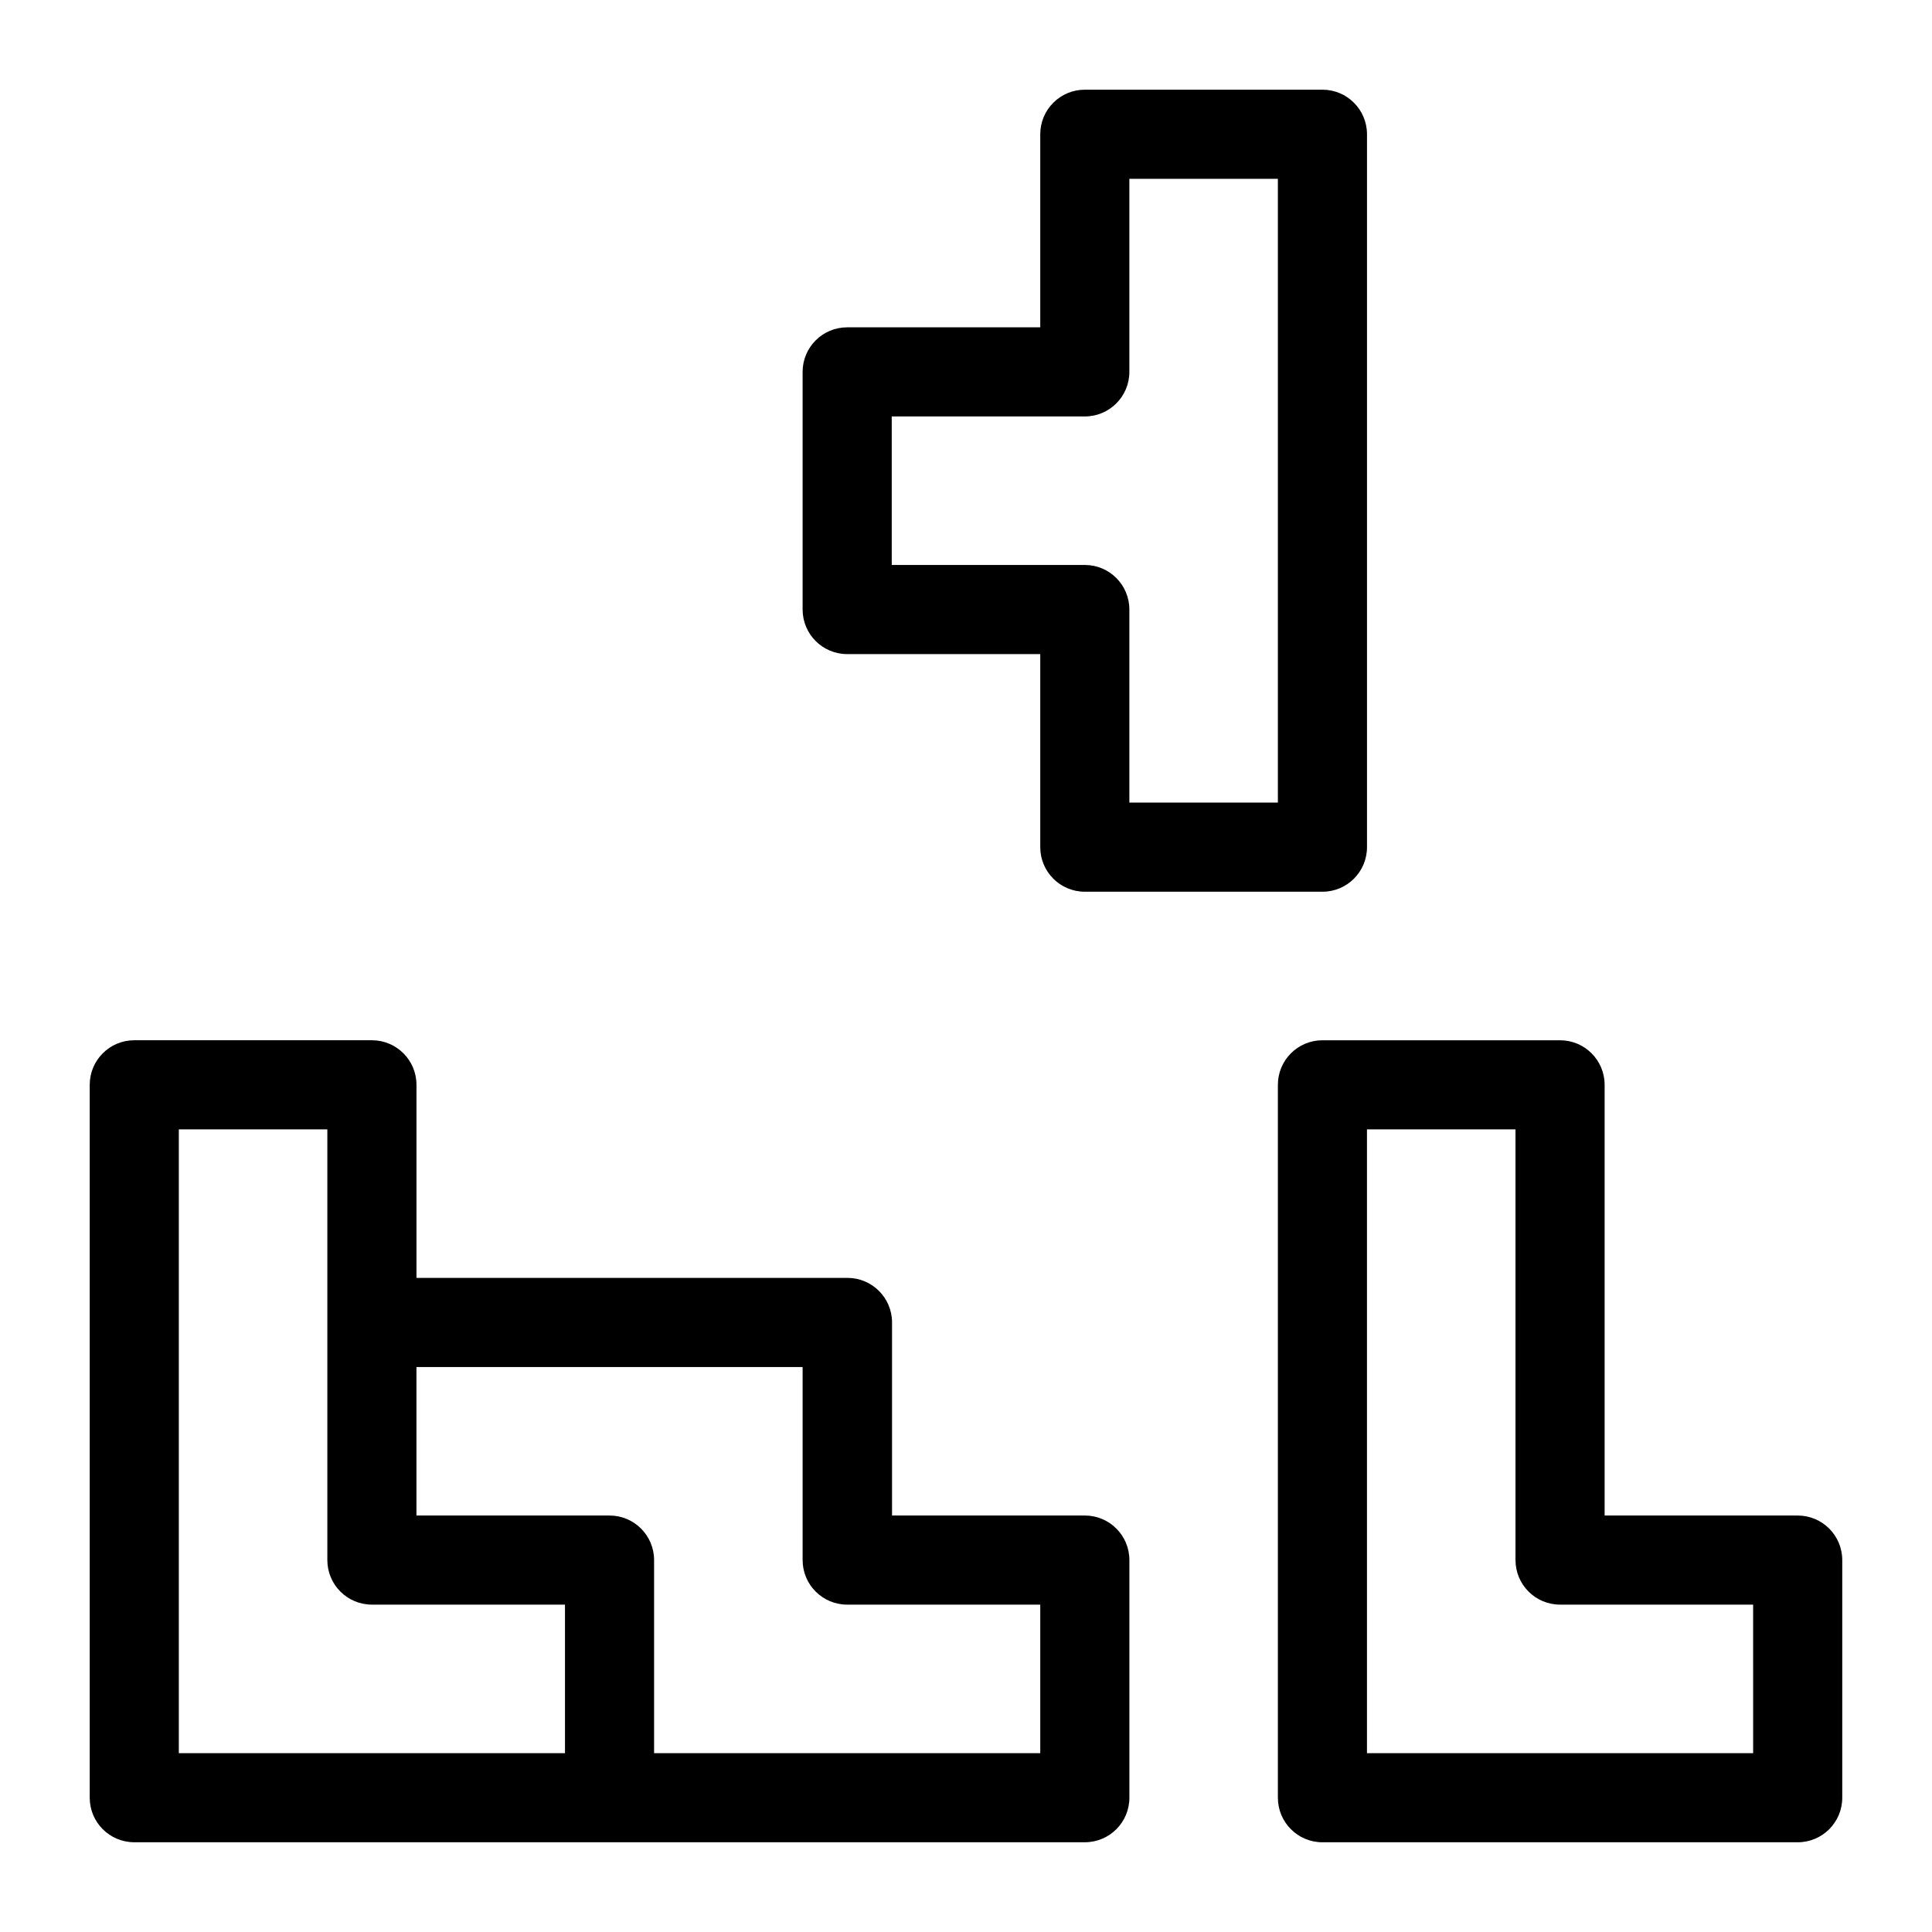 <?xml version="1.0" encoding="UTF-8"?>
<!-- Uploaded to: ICON Repo, www.iconrepo.com, Generator: ICON Repo Mixer Tools -->
<svg fill="#000000" width="800px" height="800px" version="1.1" viewBox="144 144 512 512" xmlns="http://www.w3.org/2000/svg">
 <g>
  <path d="m431.49 545.63h-51.09v-51.172c0-6.519-5.289-11.805-11.809-11.805h-114.22v-51.168c0-6.523-5.289-11.809-11.809-11.809h-62.977c-6.523 0-11.809 5.285-11.809 11.809v62.977 125.95-0.004c0 6.523 5.285 11.809 11.809 11.809h251.91c6.519 0 11.805-5.285 11.805-11.809v-62.977c0-6.519-5.285-11.805-11.805-11.805zm-137.76 62.977-102.34-0.004v-165.31h39.359v114.14c0 6.523 5.285 11.809 11.809 11.809h51.168zm125.95 0h-102.34v-51.172c0-6.519-5.289-11.805-11.809-11.805h-51.168v-39.359h102.34v51.164c0 6.523 5.285 11.809 11.809 11.809h51.168z"/>
  <path d="m368.51 317.34h51.168v51.168c0 6.519 5.285 11.809 11.809 11.809h62.977-0.004c6.523 0 11.809-5.289 11.809-11.809v-188.93c0-6.523-5.285-11.809-11.809-11.809h-62.973c-6.523 0-11.809 5.285-11.809 11.809v51.168h-51.168c-6.523 0-11.809 5.285-11.809 11.809v62.977c0 6.519 5.285 11.809 11.809 11.809zm11.809-62.977h51.168c6.519 0 11.805-5.289 11.805-11.809v-51.168h39.359v165.31h-39.359v-51.168c0-6.523-5.285-11.809-11.805-11.809h-51.168z"/>
  <path d="m620.41 545.63h-51.168v-114.14c0-6.523-5.285-11.809-11.809-11.809h-62.977c-6.519 0-11.805 5.285-11.805 11.809v62.977 125.95-0.004c0 6.523 5.285 11.809 11.805 11.809h125.95c6.523 0 11.809-5.285 11.809-11.809v-62.977c0-6.519-5.285-11.805-11.809-11.805zm-11.809 62.977h-102.34v-165.31h39.359v114.14l0.004-0.004c0 6.523 5.285 11.809 11.805 11.809h51.168z"/>
 </g>
</svg>